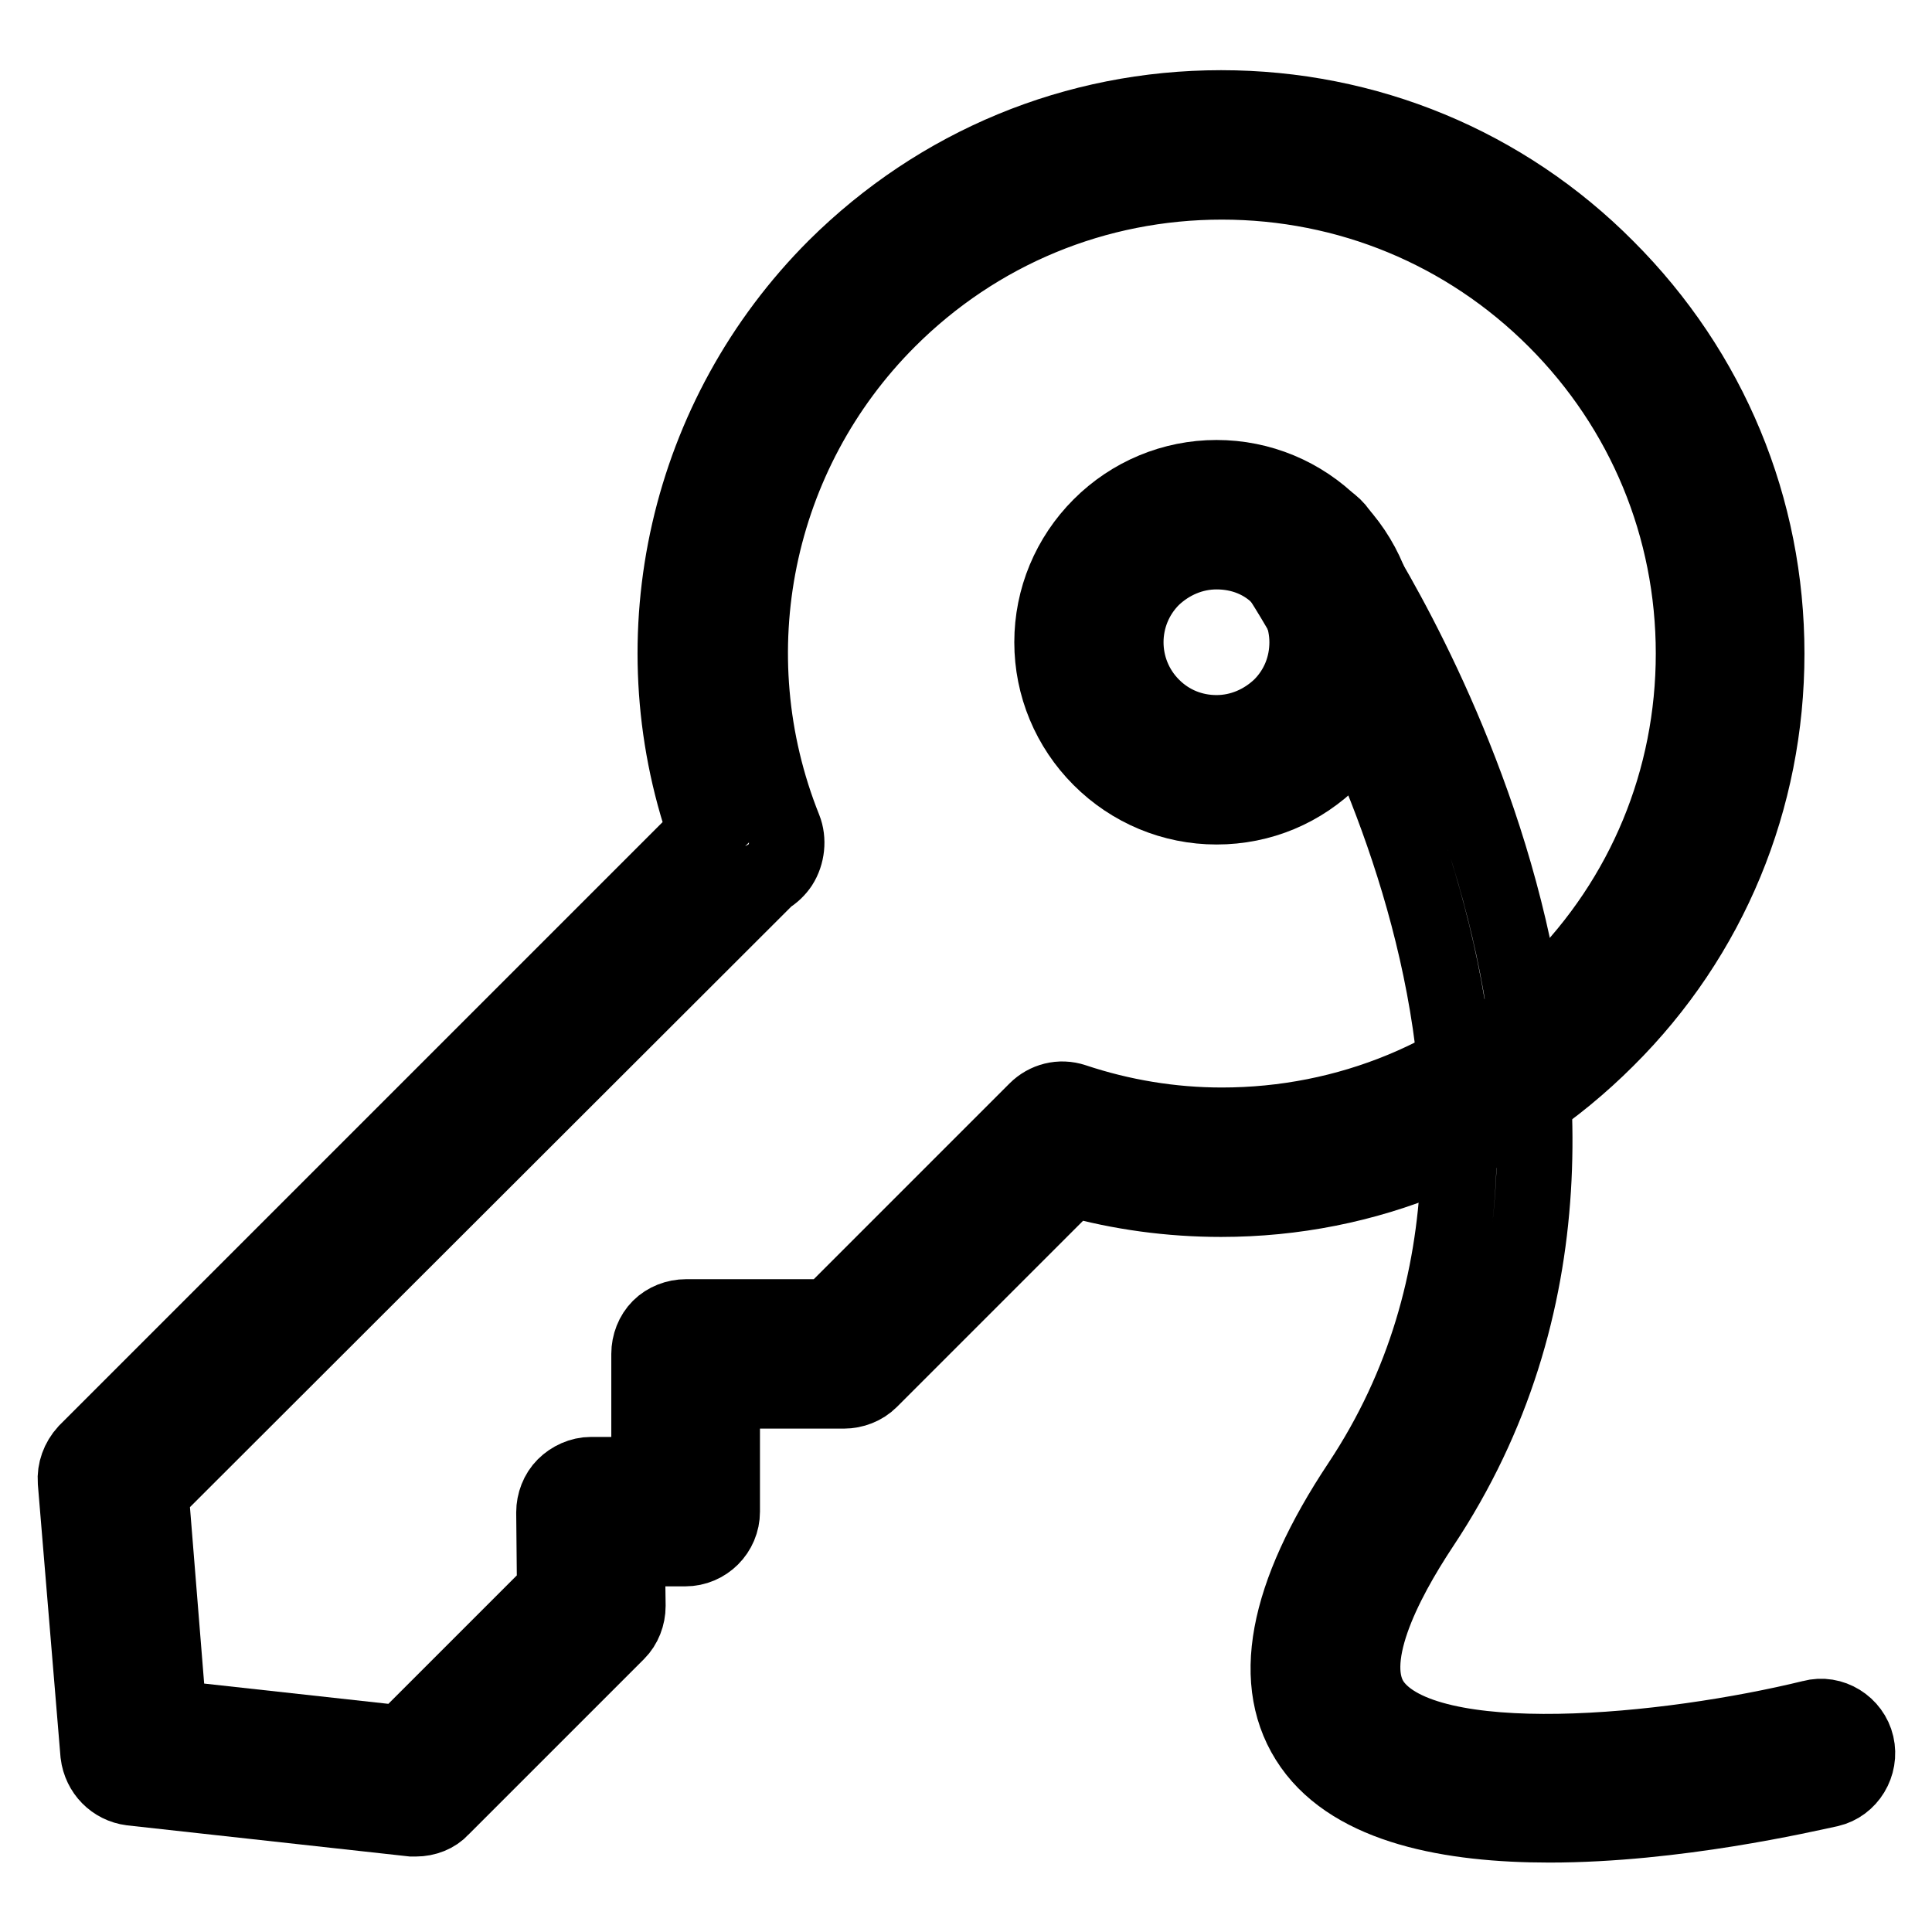 <?xml version="1.0" encoding="utf-8"?>
<!-- Svg Vector Icons : http://www.onlinewebfonts.com/icon -->
<!DOCTYPE svg PUBLIC "-//W3C//DTD SVG 1.1//EN" "http://www.w3.org/Graphics/SVG/1.1/DTD/svg11.dtd">
<svg version="1.1" xmlns="http://www.w3.org/2000/svg" xmlns:xlink="http://www.w3.org/1999/xlink" x="0px" y="0px" viewBox="0 0 256 256" enable-background="new 0 0 256 256" xml:space="preserve">
<g><g><path stroke-width="10" fill-opacity="0" stroke="#000000"  d="M55.1,241c-0.2,0-0.4,0-0.5,0l-37.2-4.1c-2.3-0.3-4.1-2.1-4.4-4.5l-3-36.1c-0.1-1.4,0.4-2.8,1.4-3.9l82.1-82.1c-9.1-26.1-2.5-55.2,17.2-74.9c13.7-13.6,31.8-21.1,51.1-21.1c19.3,0,37.5,7.5,51.1,21.2c13.7,13.7,21.2,31.8,21.2,51.1s-7.5,37.5-21.2,51.1c-13.7,13.7-31.8,21.2-51.1,21.2l0,0c-6.7,0-13.4-0.9-19.8-2.7l-26.7,26.7c-0.9,0.9-2.2,1.4-3.5,1.4H95.7v16c0,2.7-2.2,4.9-4.9,4.9l-7.7,0l0.1,7.6c0,1.3-0.5,2.6-1.4,3.5l-23.3,23.3C57.7,240.5,56.4,241,55.1,241z M22.4,227.6l30.9,3.4l20.2-20.2l-0.1-10.4c0-1.3,0.5-2.6,1.4-3.5c0.9-0.9,2.2-1.5,3.5-1.5l7.7,0v-16c0-1.3,0.5-2.6,1.4-3.5c0.9-0.9,2.2-1.4,3.5-1.4l19,0l27.4-27.4c1.3-1.3,3.2-1.8,5-1.2c6.3,2.1,12.9,3.2,19.6,3.2c16.7,0,32.4-6.5,44.2-18.3c11.8-11.8,18.3-27.5,18.3-44.2c0-16.7-6.5-32.4-18.3-44.2c-11.8-11.8-27.5-18.3-44.2-18.3c-16.7,0-32.4,6.5-44.2,18.3c-17.7,17.7-23.1,44.2-13.8,67.4c0.6,1.5,0.4,3.4-0.5,4.8c-0.4,0.6-1,1.2-1.7,1.6L20,197.8L22.4,227.6z"/><path stroke-width="10" fill-opacity="0" stroke="#000000"  d="M161.2,106.9c-5.8,0-11.3-2.3-15.4-6.4c-4.1-4.1-6.4-9.6-6.4-15.4s2.3-11.3,6.4-15.4c4.1-4.1,9.6-6.4,15.4-6.4c5.8,0,11.3,2.3,15.4,6.4c4.1,4.1,6.4,9.6,6.4,15.4s-2.3,11.3-6.4,15.4C172.5,104.6,167.1,106.9,161.2,106.9z M161.2,73.1c-3.2,0-6.2,1.3-8.5,3.5c-4.7,4.7-4.7,12.3,0,17c2.3,2.3,5.3,3.5,8.5,3.5c3.2,0,6.2-1.3,8.5-3.5c2.3-2.3,3.5-5.3,3.5-8.5c0-3.2-1.3-6.2-3.5-8.5C167.5,74.3,164.5,73.1,161.2,73.1z"/><path stroke-width="10" fill-opacity="0" stroke="#000000"  d="M205.3,241.8c-13.1,0-25.8-2.4-31.5-10.5c-5.7-8.1-3.5-19.8,6.4-34.7c34.8-52.4-10.5-120-10.9-120.6c-1.5-2.2-0.9-5.3,1.3-6.8c2.2-1.5,5.3-0.9,6.8,1.3c2,3,49.4,73.8,11,131.6c-5.1,7.7-10.4,18-6.5,23.6c7,9.9,39.4,6.5,58.2,1.9c2.6-0.7,5.3,1,5.9,3.6c0.6,2.6-1,5.3-3.6,5.9C239.1,237.8,222,241.8,205.3,241.8z"/></g></g>
</svg>